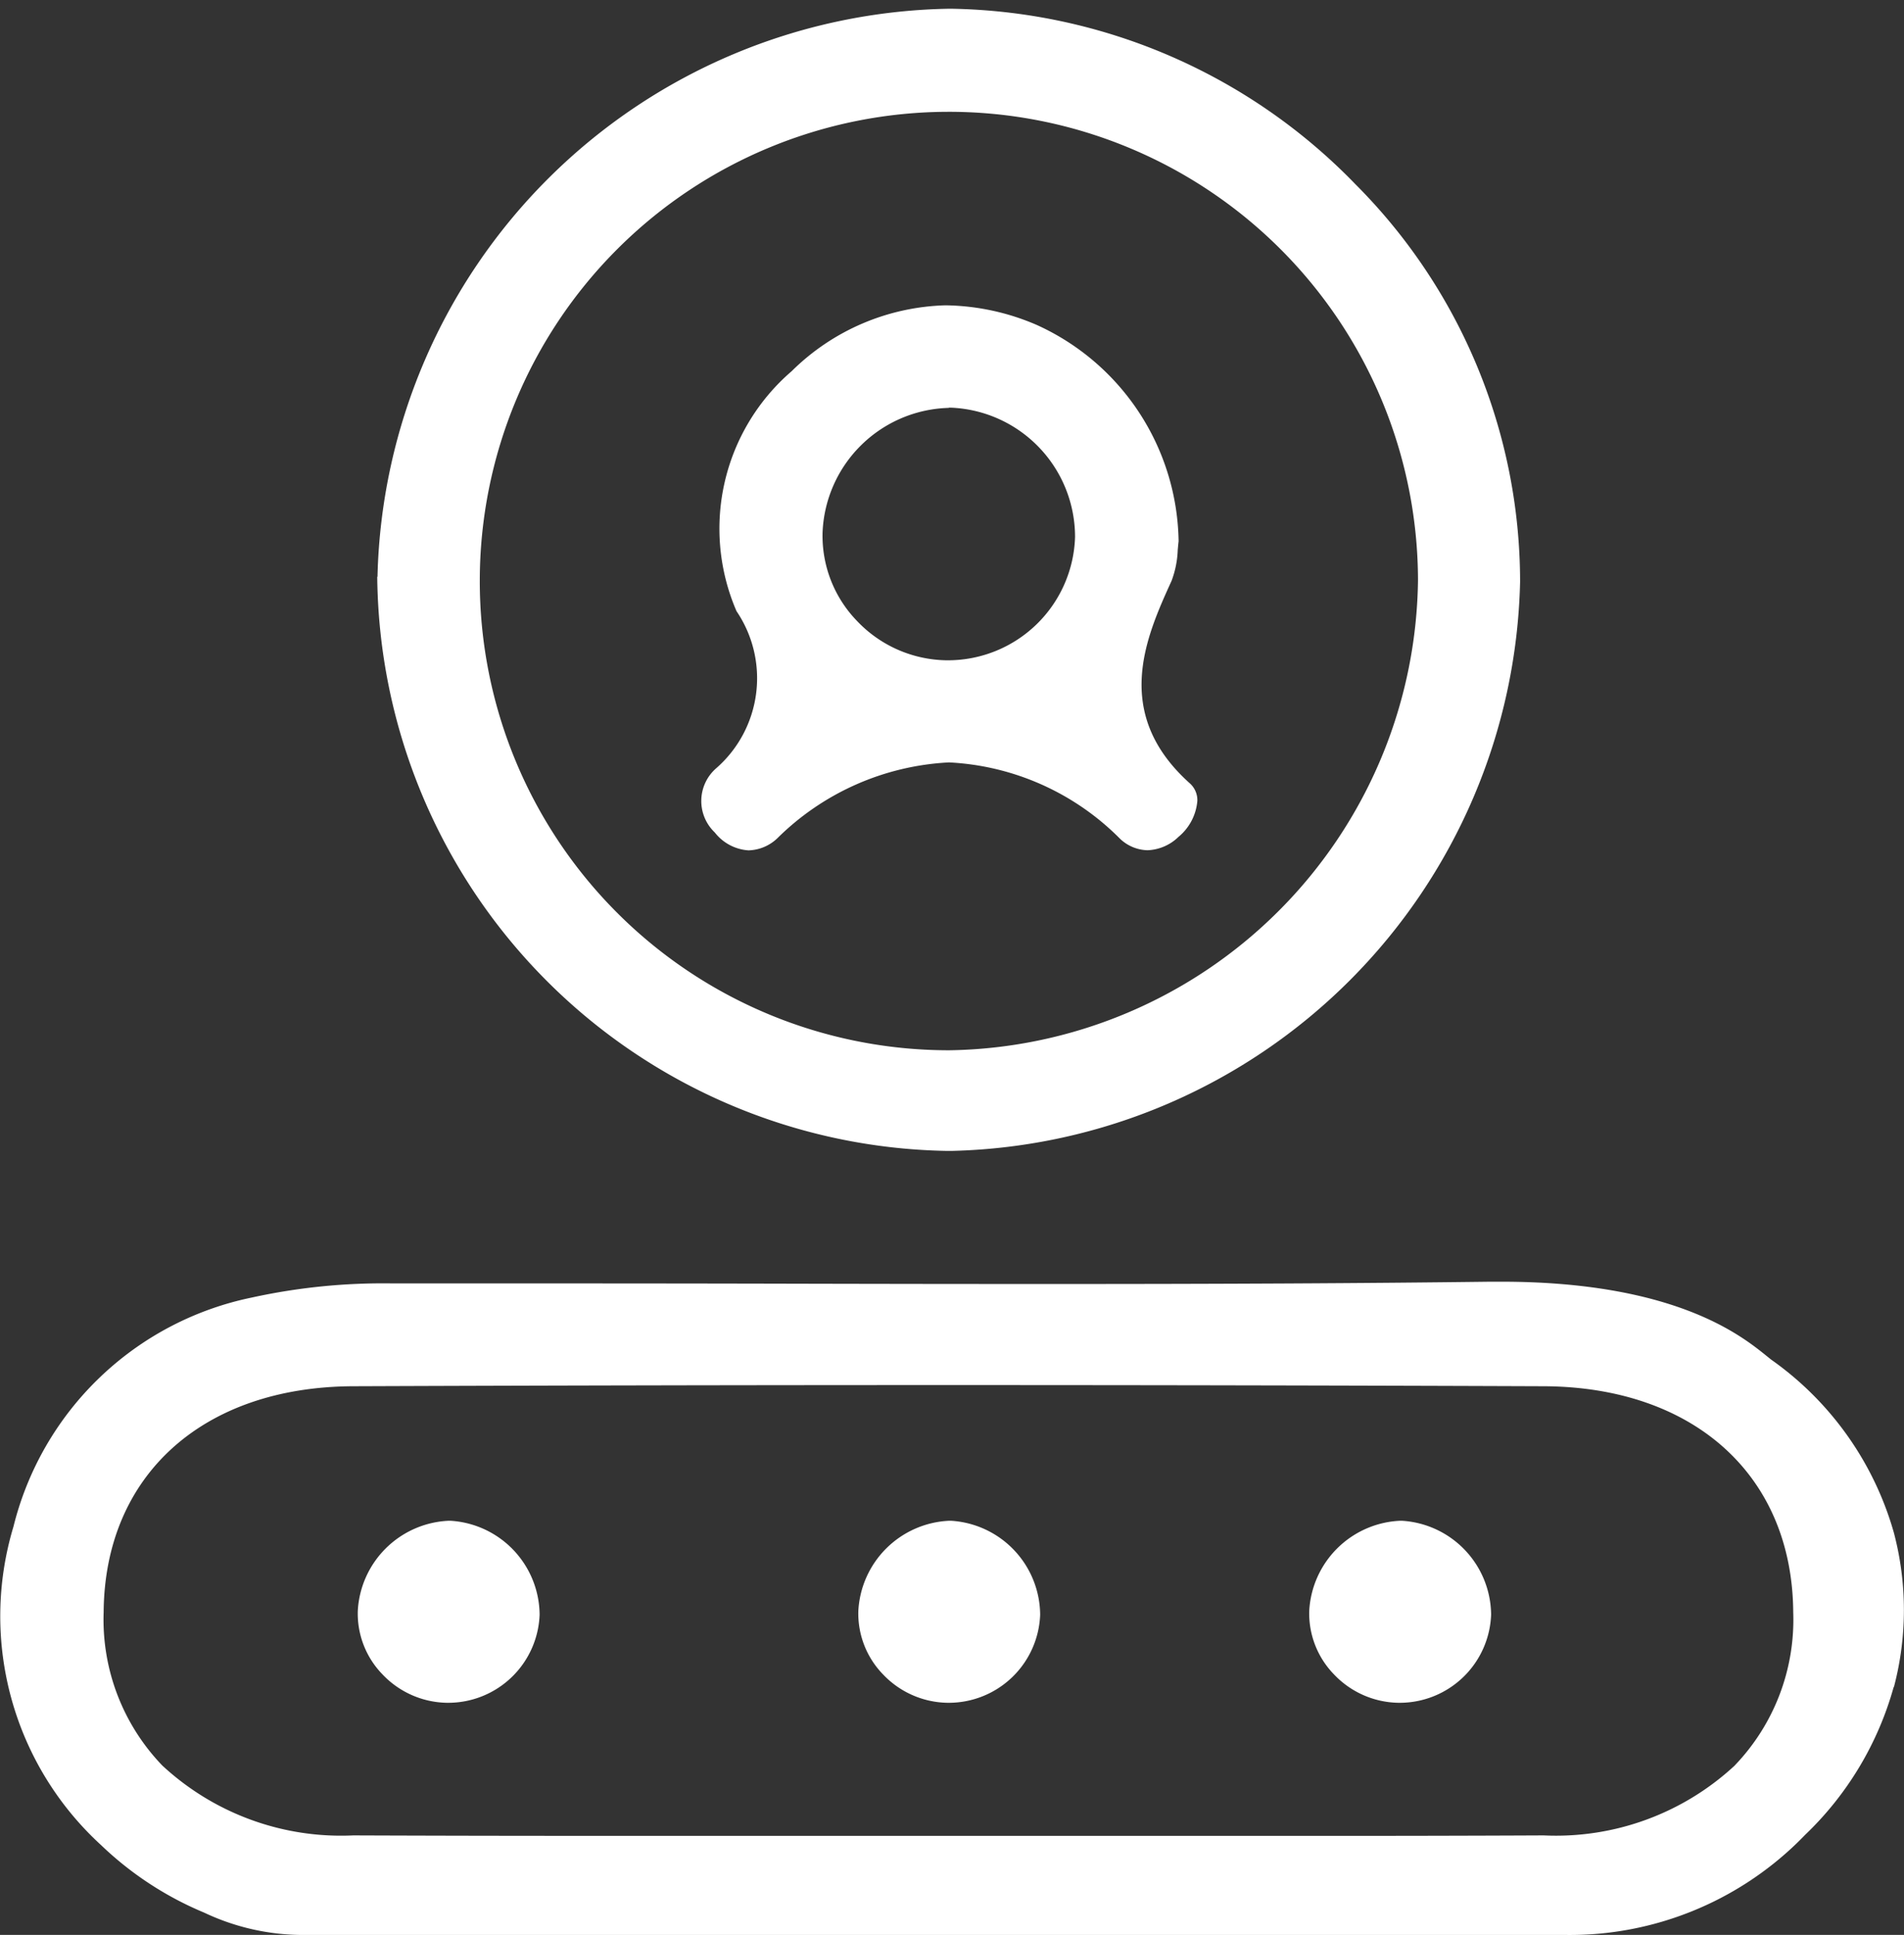 <svg xmlns="http://www.w3.org/2000/svg" width="37.97" height="38.576" viewBox="0 0 37.97 38.576">
  <rect x="0" y="0" width="37.97" height="38.576" fill="#333333" stroke="none"/>
  <g id="Group_23410" data-name="Group 23410" transform="translate(-691.972 -1772)">
    <path id="Path_63007" data-name="Path 63007" d="M37.77,301.41a6.029,6.029,0,0,0,0-3.073,6.334,6.334,0,0,0-2.45-3.456l-.124-.1c-.5-.4-1.837-1.452-5.258-1.452h-.214c-2.566.032-5.279.046-8.8.046q-2.481,0-4.962-.006t-4.961-.006q-1.586,0-3.173,0a12.223,12.223,0,0,0-2.807.282A6.181,6.181,0,0,0,.27,298.21a6.185,6.185,0,0,0,1.745,6.35,6.686,6.686,0,0,0,2.061,1.349,4.611,4.611,0,0,0,1.962.444H31.251a6.516,6.516,0,0,0,4.6-1.847c.049-.048.1-.1.146-.147a6.474,6.474,0,0,0,1.768-2.949m-3.17,1.565a5.242,5.242,0,0,1-3.81,1.393q-2.377.011-4.754.009l-3.558,0-3.558,0-3.558,0-3.558,0q-2.377,0-4.754-.009a5.241,5.241,0,0,1-3.808-1.394,4.194,4.194,0,0,1-1.169-3.056c.019-2.725,1.973-4.494,4.978-4.505,3.938-.015,7.931-.023,11.869-.023s7.933.008,11.87.023c3,.012,4.959,1.78,4.977,4.506a4.193,4.193,0,0,1-1.168,3.056" transform="translate(691.971 1504.224)" fill="#fff"/>
    <path id="Path_63008" data-name="Path 63008" d="M21.449,231.971a11.561,11.561,0,0,0,11.345,11.445h.122A11.612,11.612,0,0,0,44.24,232.071a11.215,11.215,0,0,0-3.283-7.926,11.482,11.482,0,0,0-8.058-3.5h-.045v-.175h0v.175a11.6,11.6,0,0,0-11.4,11.324m20.75.072a9.488,9.488,0,0,1-9.345,9.369h-.027a9.355,9.355,0,1,1,9.372-9.369" transform="translate(678.046 1551.529)" fill="#fff"/>
    <path id="Path_63009" data-name="Path 63009" d="M40.82,248.689a.864.864,0,0,0,.566-.24,5.239,5.239,0,0,1,3.424-1.513,5.162,5.162,0,0,1,3.411,1.522.822.822,0,0,0,.548.229.934.934,0,0,0,.617-.266,1.043,1.043,0,0,0,.377-.72.451.451,0,0,0-.156-.353c-1.556-1.4-.863-2.922-.358-4.033a1.942,1.942,0,0,0,.123-.617c.006-.066.011-.123.017-.171a4.812,4.812,0,0,0-2.825-4.311,4.728,4.728,0,0,0-1.825-.393,4.534,4.534,0,0,0-3.066,1.313,4.14,4.14,0,0,0-1.1,4.785,2.383,2.383,0,0,1-.4,3.127.865.865,0,0,0-.034,1.284.928.928,0,0,0,.683.358m3.986-8.826h.05a2.58,2.58,0,0,1,2.466,2.578A2.536,2.536,0,0,1,44.8,244.9h-.047a2.507,2.507,0,0,1-1.78-.787,2.438,2.438,0,0,1-.684-1.766,2.588,2.588,0,0,1,2.514-2.479" transform="translate(666.087 1540.264)" fill="#fff"/>
    <path id="Path_63010" data-name="Path 63010" d="M22.191,306.912h-.035a1.9,1.9,0,0,0-1.813,1.8,1.74,1.74,0,0,0,.49,1.26,1.81,1.81,0,0,0,1.285.569h.033a1.824,1.824,0,0,0,1.818-1.758,1.891,1.891,0,0,0-1.779-1.871" transform="translate(678.764 1495.407)" fill="#fff"/>
    <path id="Path_63011" data-name="Path 63011" d="M50.651,306.912h-.035a1.9,1.9,0,0,0-1.813,1.8,1.74,1.74,0,0,0,.49,1.26,1.81,1.81,0,0,0,1.285.569h.033a1.824,1.824,0,0,0,1.818-1.758,1.891,1.891,0,0,0-1.779-1.871" transform="translate(660.286 1495.407)" fill="#fff"/>
    <path id="Path_63012" data-name="Path 63012" d="M74.929,309.972a1.81,1.81,0,0,0,1.285.569h.033a1.824,1.824,0,0,0,1.818-1.758,1.892,1.892,0,0,0-1.779-1.871h-.035a1.9,1.9,0,0,0-1.813,1.8,1.742,1.742,0,0,0,.491,1.26" transform="translate(643.643 1495.407)" fill="#fff"/>
  </g>
</svg>
